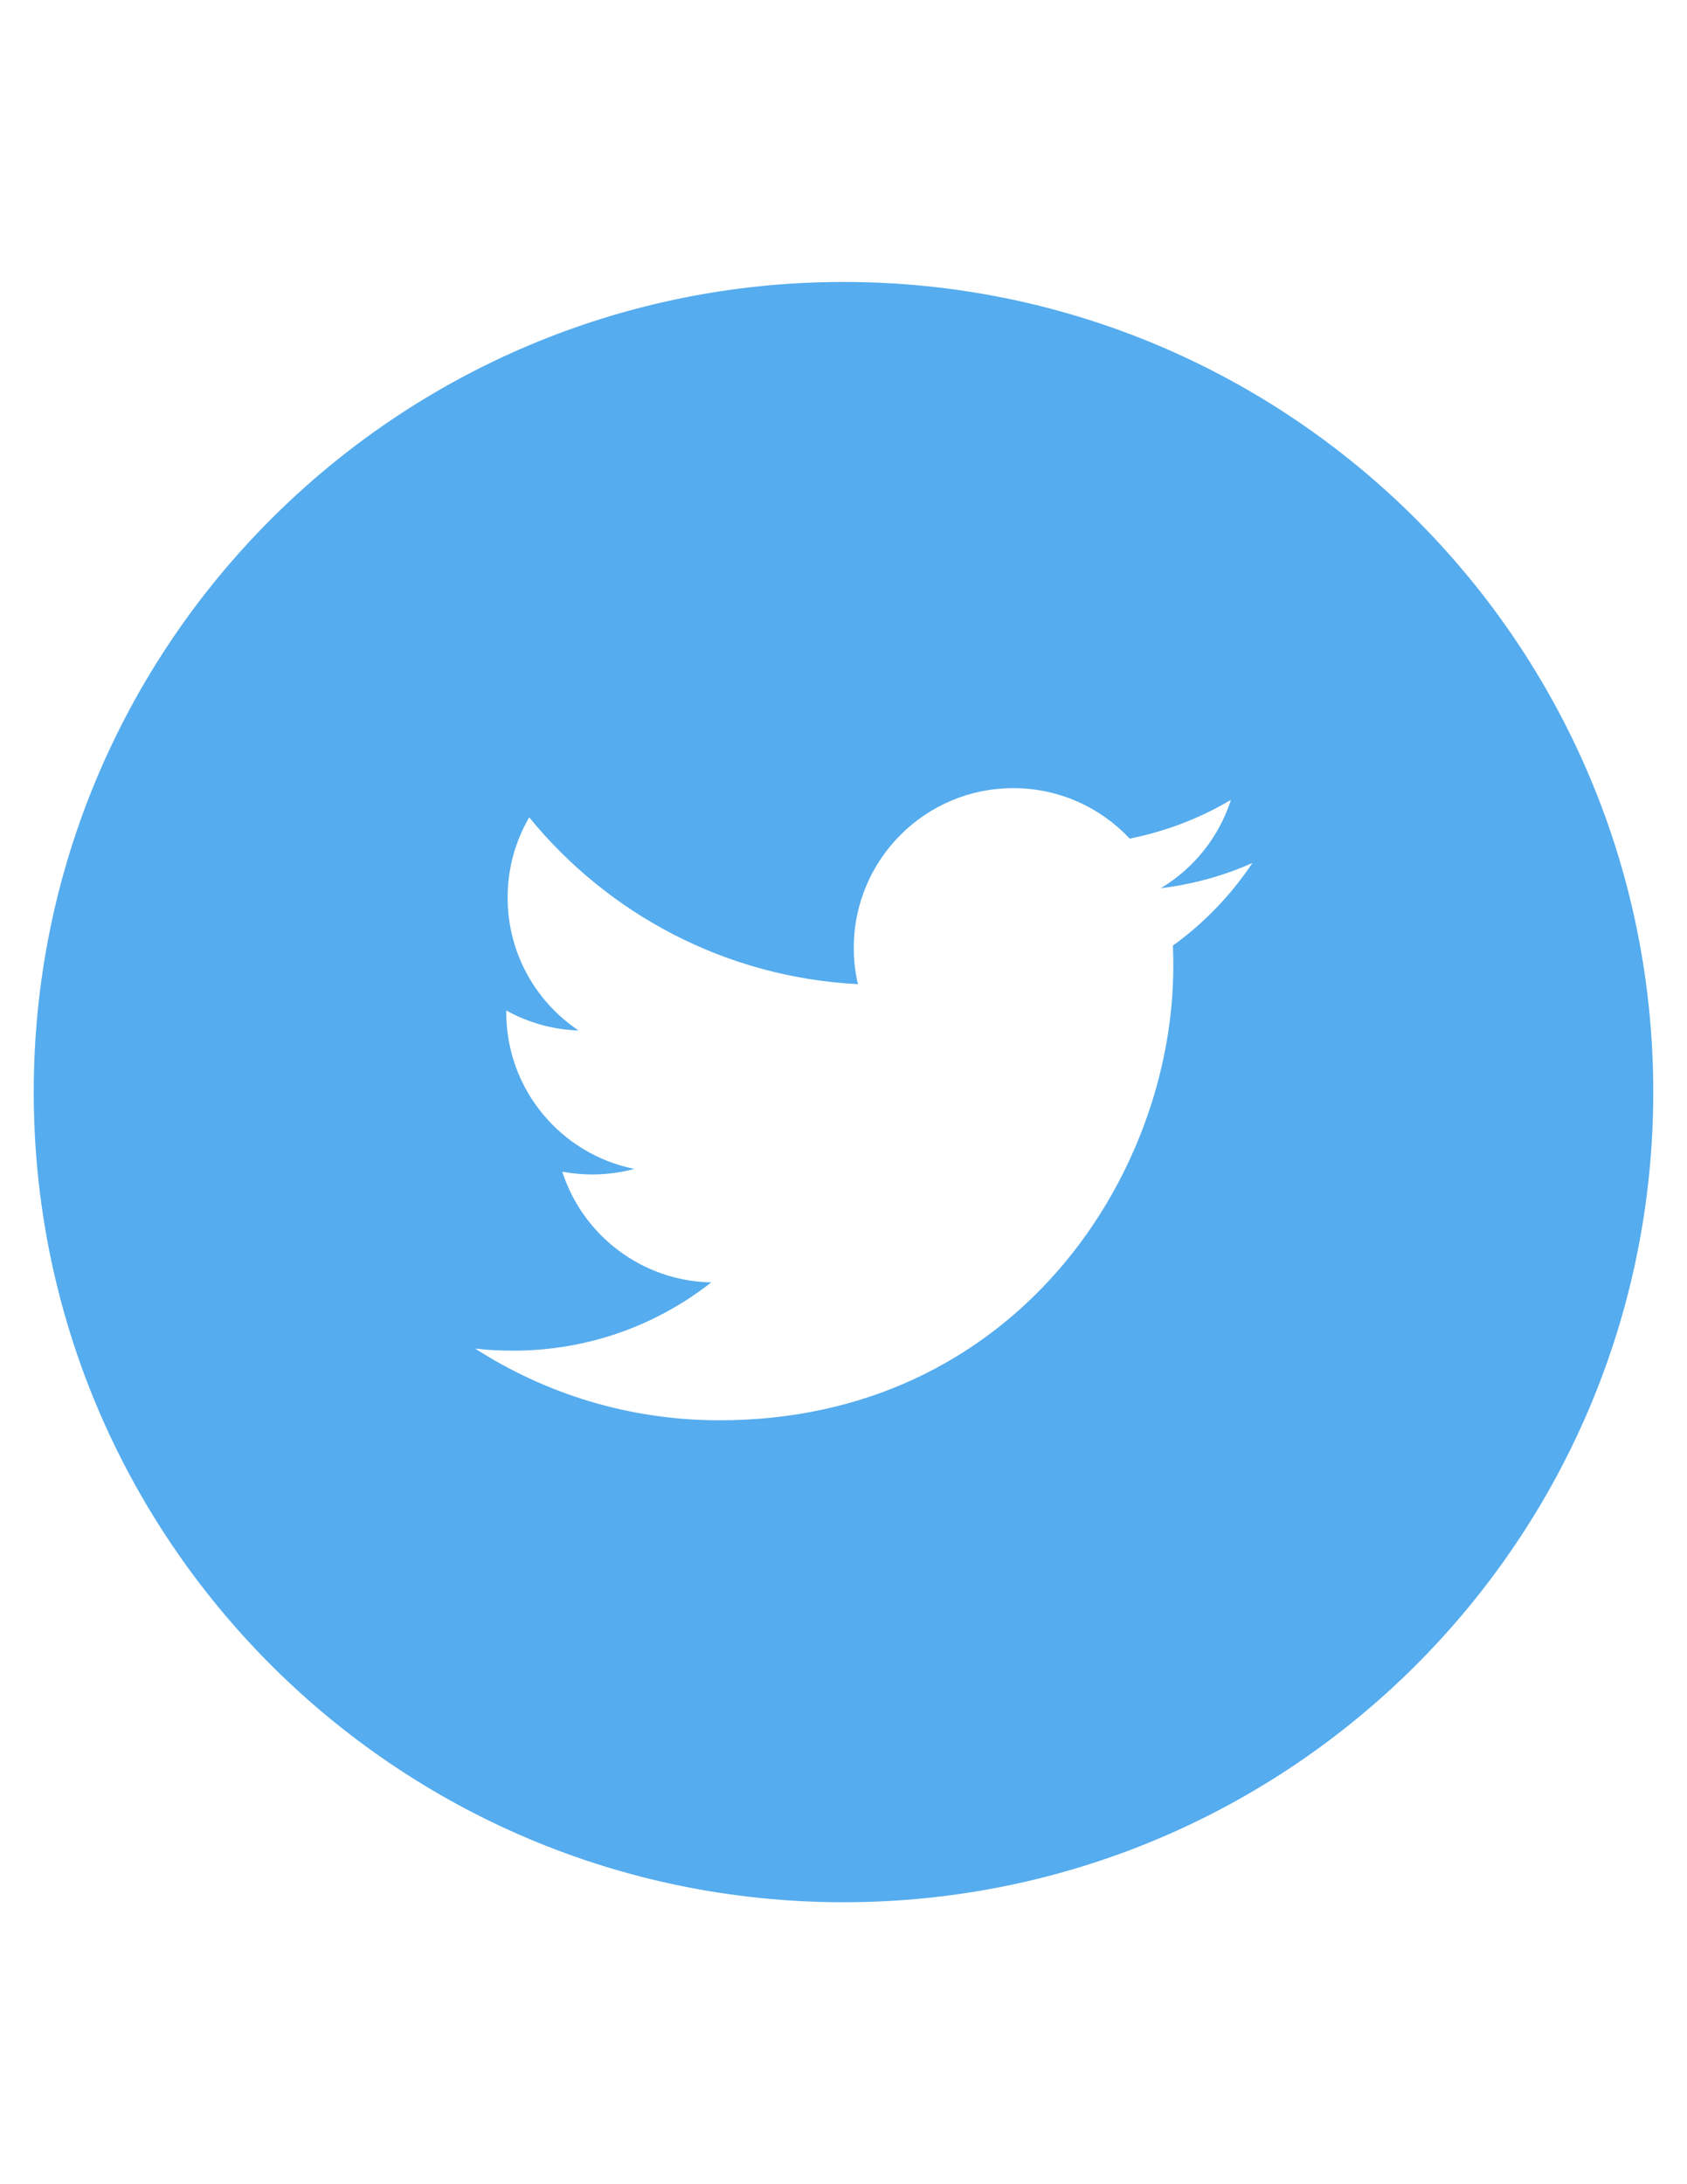 <svg xmlns="http://www.w3.org/2000/svg" width="612" height="792" viewBox="0 0 612 792"><path fill="#55ACEE" d="M306 102.24C143.76 102.24 12.24 233.76 12.24 396S143.76 689.76 306 689.76 599.76 558.24 599.76 396 468.24 102.24 306 102.24zm119.493 240.638c.122 2.51.153 5.02.153 7.466 0 76.5-58.17 164.66-164.598 164.66-32.68 0-63.098-9.55-88.68-26.012 4.5.55 9.12.766 13.802.766 27.112 0 52.05-9.21 71.85-24.756-25.307-.49-46.666-17.197-54.04-40.147 3.518.643 7.13 1.01 10.862 1.01 5.263 0 10.404-.703 15.24-2.02-26.47-5.324-46.42-28.703-46.42-56.732v-.704c7.802 4.314 16.737 6.945 26.223 7.25-15.544-10.403-25.734-28.09-25.734-48.194 0-10.587 2.847-20.563 7.834-29.1 28.55 35.006 71.145 58.017 119.248 60.496-1.01-4.253-1.5-8.66-1.5-13.22 0-31.915 25.89-57.864 57.865-57.864 16.616 0 31.67 7.038 42.23 18.3 13.187-2.632 25.55-7.406 36.72-14.046-4.315 13.495-13.465 24.847-25.43 32.038 11.72-1.438 22.858-4.53 33.23-9.15-7.74 11.6-17.563 21.82-28.854 29.958z"/></svg>